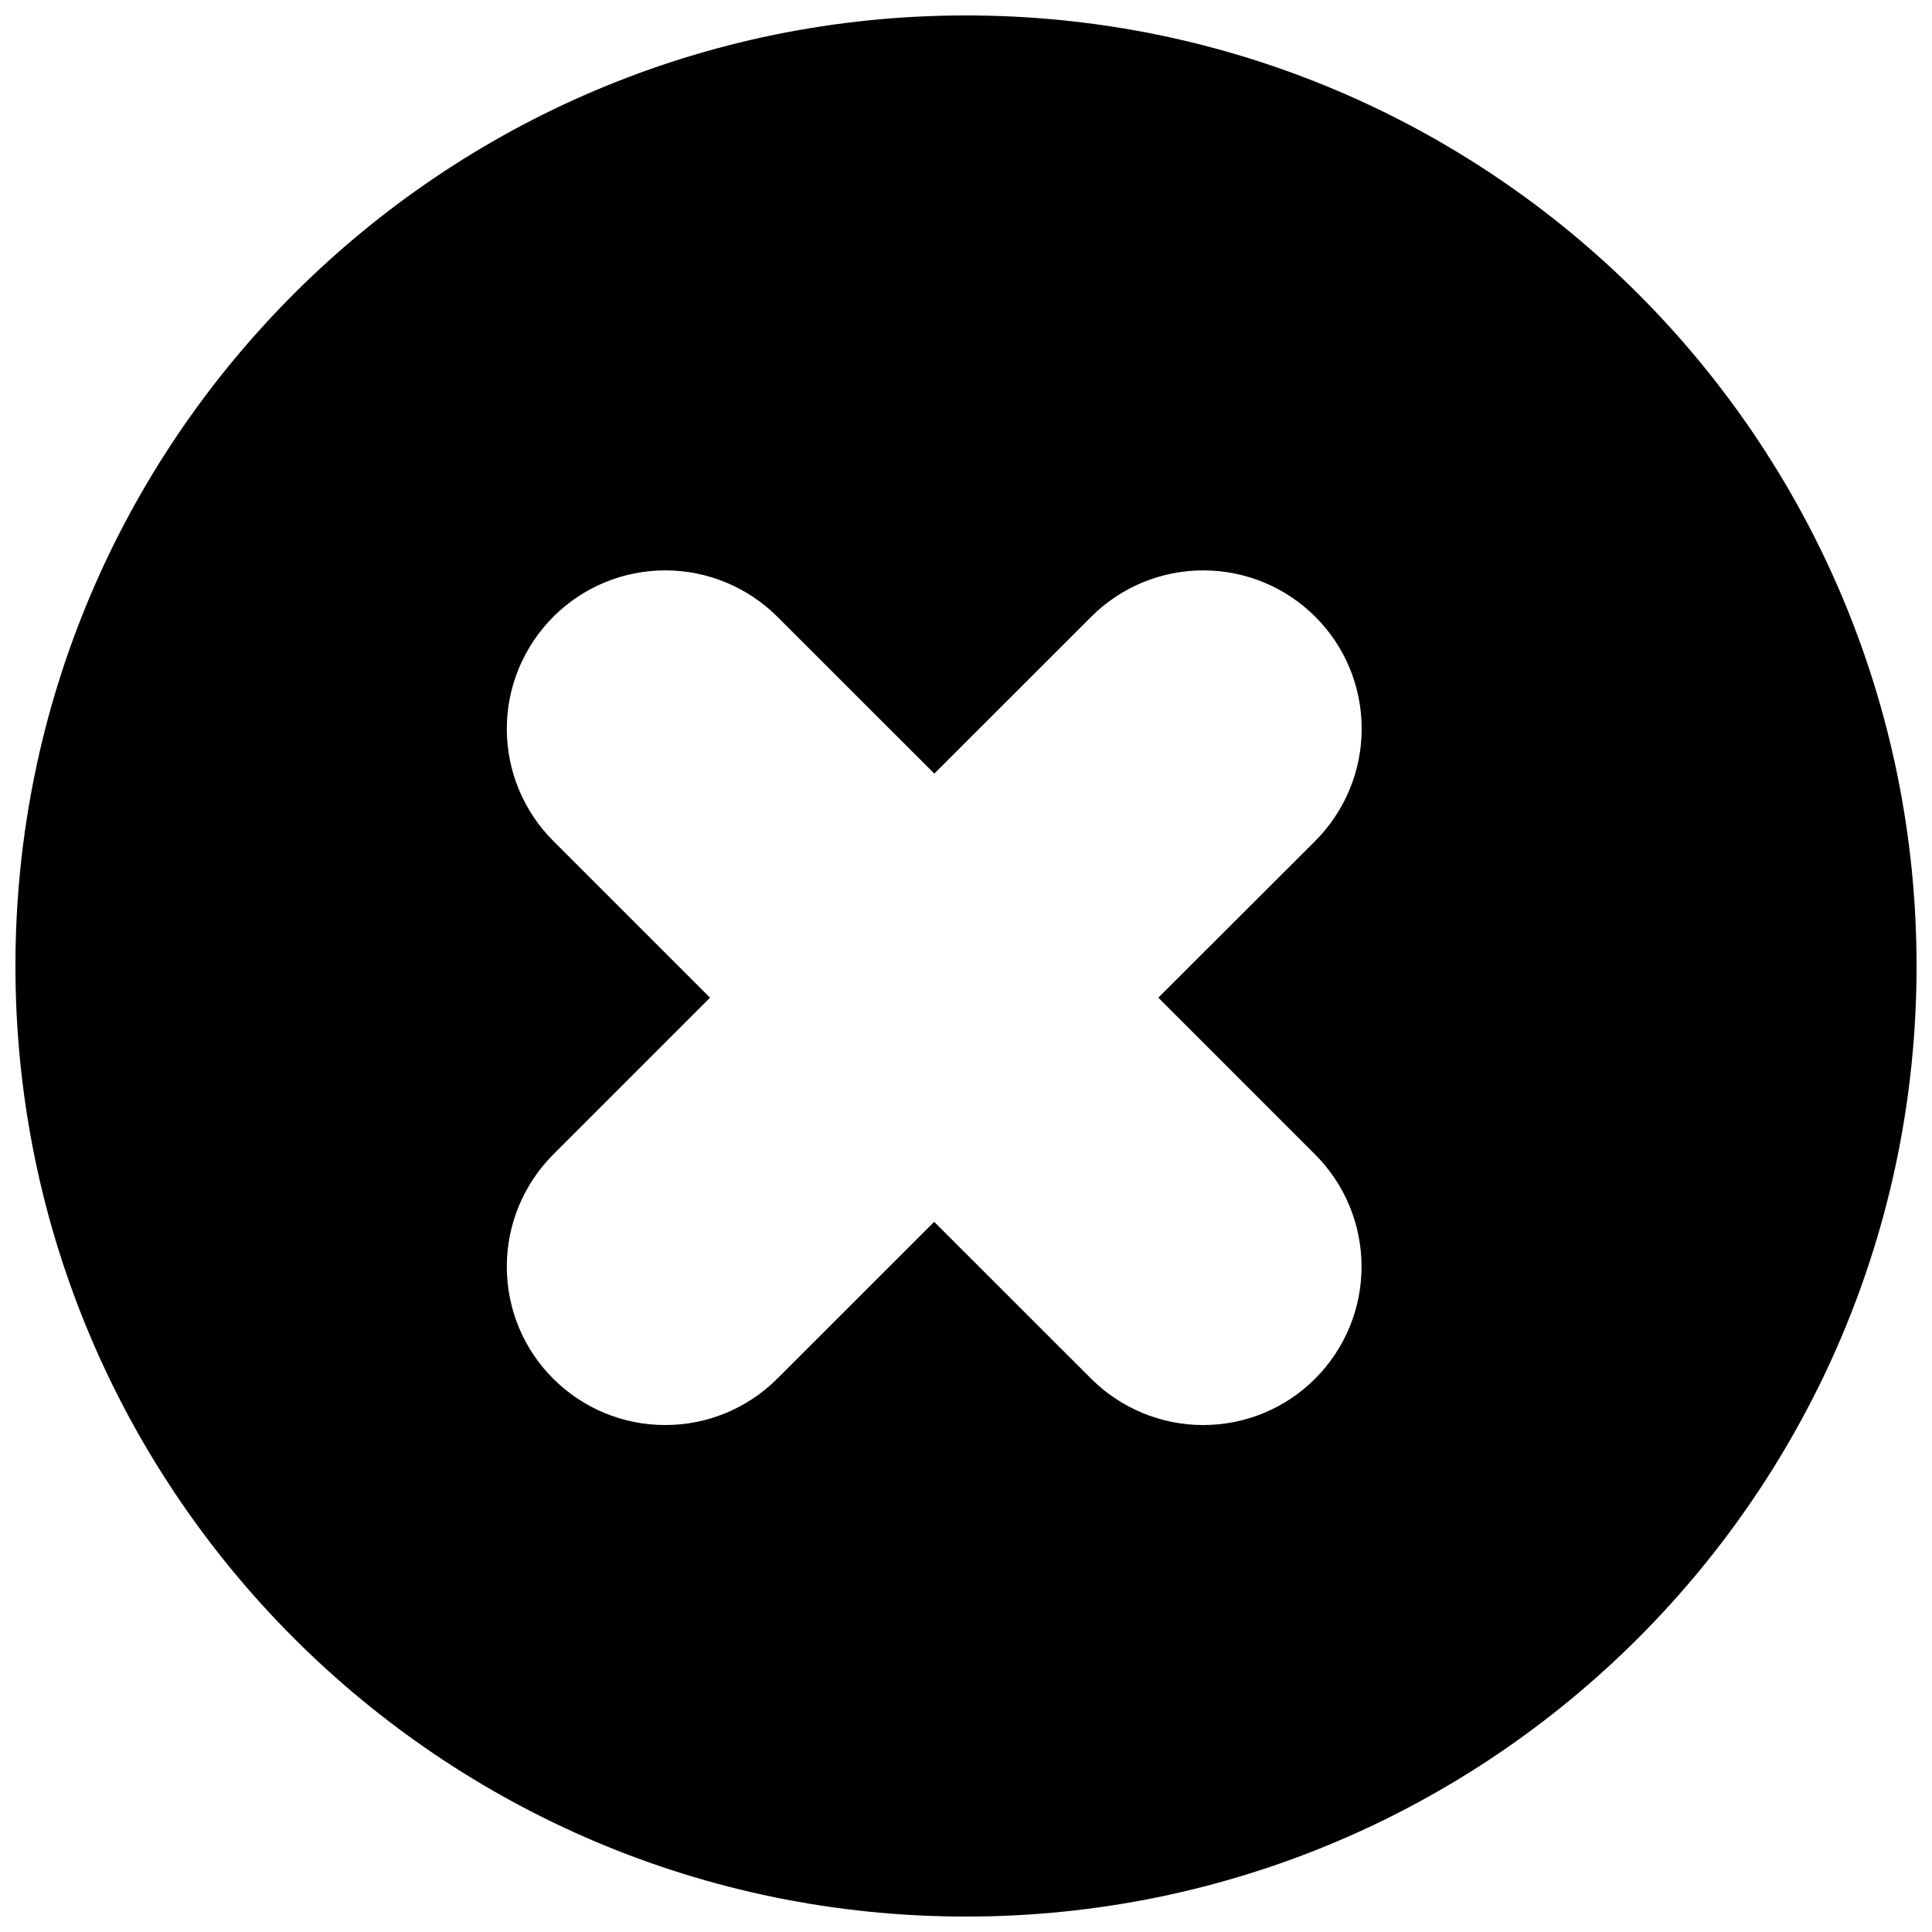 <?xml version="1.0" encoding="UTF-8"?>
<!-- Uploaded to: ICON Repo, www.svgrepo.com, Generator: ICON Repo Mixer Tools -->
<svg width="800px" height="800px" version="1.1" viewBox="144 144 512 512" xmlns="http://www.w3.org/2000/svg">
 <defs>
  <clipPath id="a">
   <path d="m148.09 148.09h503.81v503.81h-503.81z"/>
  </clipPath>
 </defs>
 <g clip-path="url(#a)">
  <path d="m400 148.09c-139.12 0-251.91 112.79-251.91 251.91 0 139.12 112.79 251.91 251.91 251.91 139.12 0 251.91-112.79 251.91-251.91-0.004-139.12-112.79-251.91-251.91-251.91zm92.531 301.87c7.875 7.894 12.293 18.539 12.293 29.707s-4.434 21.816-12.293 29.691c-7.875 7.894-18.539 12.293-29.691 12.293s-21.816-4.449-29.691-12.293l-41.582-41.562-41.582 41.562c-7.875 7.875-18.539 12.293-29.691 12.293-11.152 0-21.816-4.418-29.691-12.293-7.91-7.875-12.293-18.539-12.293-29.691 0-11.152 4.434-21.816 12.293-29.707l41.562-41.562-41.562-41.562c-7.875-7.894-12.293-18.539-12.293-29.707 0.004-11.172 4.469-21.805 12.328-29.68 7.875-7.894 18.539-12.293 29.691-12.293s21.816 4.449 29.691 12.293l41.582 41.562 41.582-41.562c7.875-7.875 18.539-12.293 29.691-12.293s21.816 4.418 29.691 12.293c7.91 7.875 12.293 18.539 12.293 29.691s-4.434 21.816-12.293 29.707l-41.598 41.547z"/>
 </g>
</svg>